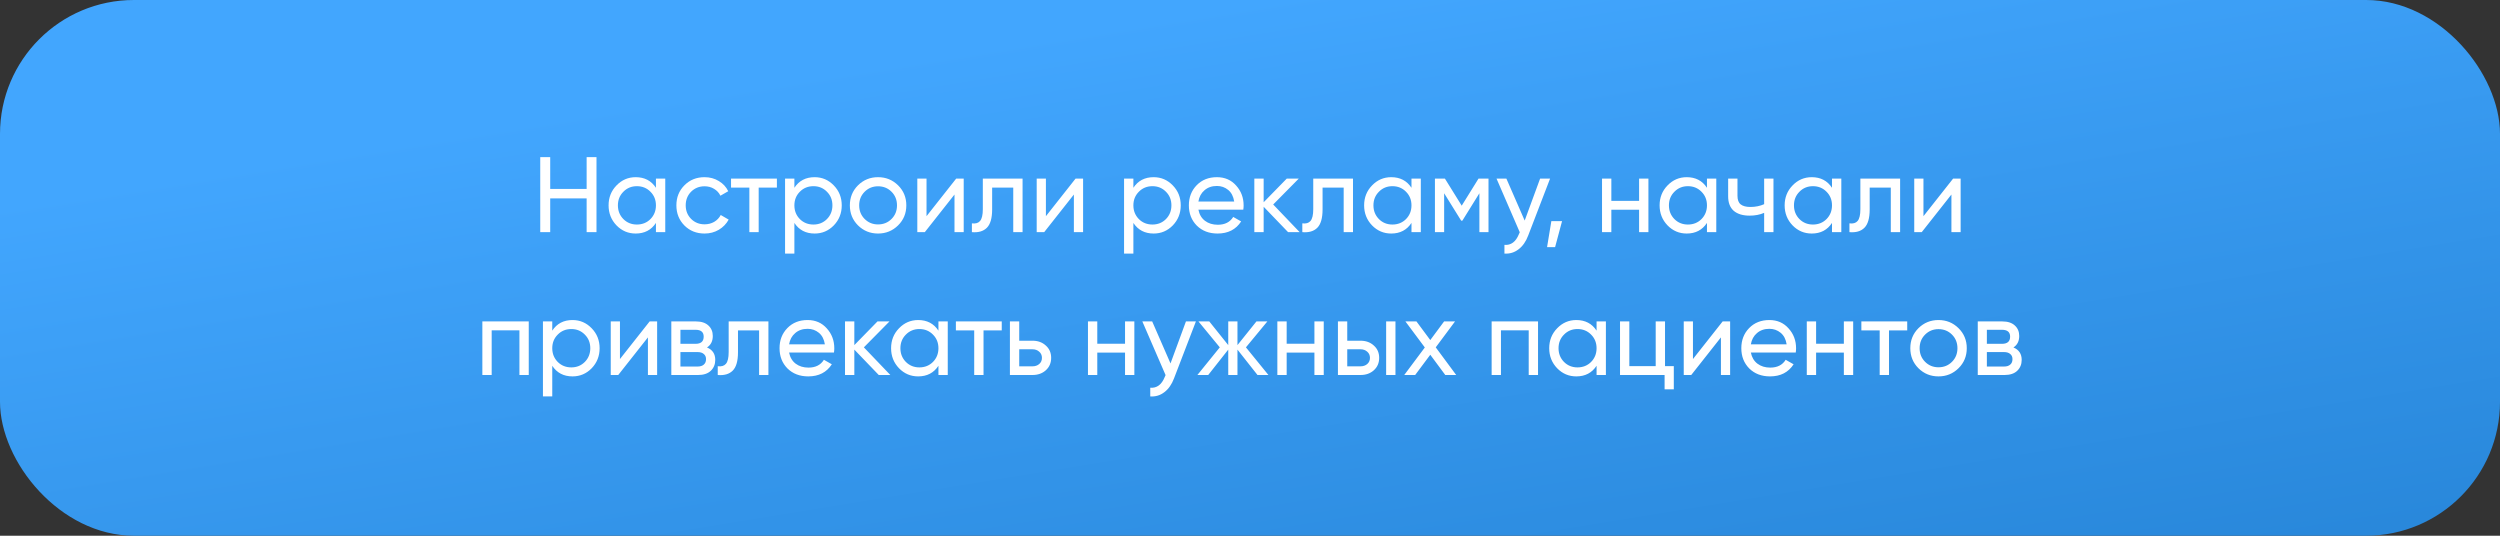 <?xml version="1.0" encoding="UTF-8"?> <svg xmlns="http://www.w3.org/2000/svg" width="280" height="60" viewBox="0 0 280 60" fill="none"><rect x="0" y="0" width="280" height="60" fill="#333333" stroke="none"/><rect width="280" height="60" rx="15" fill="url(#paint0_linear_203_686)"></rect><path d="M65.703 17.6H66.807V26H65.703V22.22H61.623V26H60.507V17.6H61.623V21.164H65.703V17.6ZM73.465 20H74.509V26H73.465V24.968C72.945 25.76 72.189 26.156 71.197 26.156C70.357 26.156 69.641 25.852 69.049 25.244C68.457 24.628 68.161 23.88 68.161 23C68.161 22.12 68.457 21.376 69.049 20.768C69.641 20.152 70.357 19.844 71.197 19.844C72.189 19.844 72.945 20.24 73.465 21.032V20ZM71.329 25.148C71.937 25.148 72.445 24.944 72.853 24.536C73.261 24.12 73.465 23.608 73.465 23C73.465 22.392 73.261 21.884 72.853 21.476C72.445 21.06 71.937 20.852 71.329 20.852C70.729 20.852 70.225 21.06 69.817 21.476C69.409 21.884 69.205 22.392 69.205 23C69.205 23.608 69.409 24.12 69.817 24.536C70.225 24.944 70.729 25.148 71.329 25.148ZM78.911 26.156C78.007 26.156 77.255 25.856 76.655 25.256C76.055 24.648 75.755 23.896 75.755 23C75.755 22.104 76.055 21.356 76.655 20.756C77.255 20.148 78.007 19.844 78.911 19.844C79.503 19.844 80.035 19.988 80.507 20.276C80.979 20.556 81.331 20.936 81.563 21.416L80.687 21.92C80.535 21.6 80.299 21.344 79.979 21.152C79.667 20.96 79.311 20.864 78.911 20.864C78.311 20.864 77.807 21.068 77.399 21.476C76.999 21.884 76.799 22.392 76.799 23C76.799 23.6 76.999 24.104 77.399 24.512C77.807 24.92 78.311 25.124 78.911 25.124C79.311 25.124 79.671 25.032 79.991 24.848C80.311 24.656 80.555 24.4 80.723 24.08L81.611 24.596C81.355 25.068 80.987 25.448 80.507 25.736C80.027 26.016 79.495 26.156 78.911 26.156ZM87.012 20V21.008H84.972V26H83.928V21.008H81.876V20H87.012ZM91.239 19.844C92.079 19.844 92.794 20.152 93.386 20.768C93.978 21.376 94.275 22.12 94.275 23C94.275 23.88 93.978 24.628 93.386 25.244C92.794 25.852 92.079 26.156 91.239 26.156C90.246 26.156 89.49 25.76 88.971 24.968V28.4H87.927V20H88.971V21.032C89.49 20.24 90.246 19.844 91.239 19.844ZM91.106 25.148C91.707 25.148 92.21 24.944 92.618 24.536C93.026 24.12 93.231 23.608 93.231 23C93.231 22.392 93.026 21.884 92.618 21.476C92.21 21.06 91.707 20.852 91.106 20.852C90.499 20.852 89.99 21.06 89.582 21.476C89.174 21.884 88.971 22.392 88.971 23C88.971 23.608 89.174 24.12 89.582 24.536C89.99 24.944 90.499 25.148 91.106 25.148ZM100.584 25.244C99.968 25.852 99.22 26.156 98.34 26.156C97.46 26.156 96.712 25.852 96.096 25.244C95.488 24.636 95.184 23.888 95.184 23C95.184 22.112 95.488 21.364 96.096 20.756C96.712 20.148 97.46 19.844 98.34 19.844C99.22 19.844 99.968 20.148 100.584 20.756C101.2 21.364 101.508 22.112 101.508 23C101.508 23.888 101.2 24.636 100.584 25.244ZM98.34 25.136C98.94 25.136 99.444 24.932 99.852 24.524C100.26 24.116 100.464 23.608 100.464 23C100.464 22.392 100.26 21.884 99.852 21.476C99.444 21.068 98.94 20.864 98.34 20.864C97.748 20.864 97.248 21.068 96.84 21.476C96.432 21.884 96.228 22.392 96.228 23C96.228 23.608 96.432 24.116 96.84 24.524C97.248 24.932 97.748 25.136 98.34 25.136ZM107.095 20H107.935V26H106.903V21.788L103.579 26H102.739V20H103.771V24.212L107.095 20ZM114.528 20V26H113.484V21.008H111.12V23.456C111.12 24.44 110.92 25.128 110.52 25.52C110.128 25.904 109.572 26.064 108.852 26V25.016C109.26 25.072 109.564 24.984 109.764 24.752C109.972 24.512 110.076 24.072 110.076 23.432V20H114.528ZM120.466 20H121.306V26H120.274V21.788L116.95 26H116.11V20H117.142V24.212L120.466 20ZM129.207 19.844C130.047 19.844 130.763 20.152 131.355 20.768C131.947 21.376 132.243 22.12 132.243 23C132.243 23.88 131.947 24.628 131.355 25.244C130.763 25.852 130.047 26.156 129.207 26.156C128.215 26.156 127.459 25.76 126.939 24.968V28.4H125.895V20H126.939V21.032C127.459 20.24 128.215 19.844 129.207 19.844ZM129.075 25.148C129.675 25.148 130.179 24.944 130.587 24.536C130.995 24.12 131.199 23.608 131.199 23C131.199 22.392 130.995 21.884 130.587 21.476C130.179 21.06 129.675 20.852 129.075 20.852C128.467 20.852 127.959 21.06 127.551 21.476C127.143 21.884 126.939 22.392 126.939 23C126.939 23.608 127.143 24.12 127.551 24.536C127.959 24.944 128.467 25.148 129.075 25.148ZM134.221 23.48C134.325 24.016 134.569 24.432 134.953 24.728C135.345 25.024 135.825 25.172 136.393 25.172C137.185 25.172 137.761 24.88 138.121 24.296L139.009 24.8C138.425 25.704 137.545 26.156 136.369 26.156C135.417 26.156 134.641 25.86 134.041 25.268C133.449 24.668 133.153 23.912 133.153 23C133.153 22.096 133.445 21.344 134.029 20.744C134.613 20.144 135.369 19.844 136.297 19.844C137.177 19.844 137.893 20.156 138.445 20.78C139.005 21.396 139.285 22.14 139.285 23.012C139.285 23.164 139.273 23.32 139.249 23.48H134.221ZM136.297 20.828C135.737 20.828 135.273 20.988 134.905 21.308C134.537 21.62 134.309 22.04 134.221 22.568H138.229C138.141 22 137.917 21.568 137.557 21.272C137.197 20.976 136.777 20.828 136.297 20.828ZM145.561 26H144.265L141.529 23.156V26H140.485V20H141.529V22.652L144.121 20H145.465L142.597 22.904L145.561 26ZM151.536 20V26H150.492V21.008H148.128V23.456C148.128 24.44 147.928 25.128 147.528 25.52C147.136 25.904 146.58 26.064 145.86 26V25.016C146.268 25.072 146.572 24.984 146.772 24.752C146.98 24.512 147.084 24.072 147.084 23.432V20H151.536ZM158.086 20H159.13V26H158.086V24.968C157.566 25.76 156.81 26.156 155.818 26.156C154.978 26.156 154.262 25.852 153.67 25.244C153.078 24.628 152.782 23.88 152.782 23C152.782 22.12 153.078 21.376 153.67 20.768C154.262 20.152 154.978 19.844 155.818 19.844C156.81 19.844 157.566 20.24 158.086 21.032V20ZM155.95 25.148C156.558 25.148 157.066 24.944 157.474 24.536C157.882 24.12 158.086 23.608 158.086 23C158.086 22.392 157.882 21.884 157.474 21.476C157.066 21.06 156.558 20.852 155.95 20.852C155.35 20.852 154.846 21.06 154.438 21.476C154.03 21.884 153.826 22.392 153.826 23C153.826 23.608 154.03 24.12 154.438 24.536C154.846 24.944 155.35 25.148 155.95 25.148ZM166.712 20V26H165.692V21.644L163.784 24.716H163.652L161.744 21.644V26H160.712V20H161.828L163.712 23.036L165.596 20H166.712ZM172.493 20H173.609L171.161 26.372C170.905 27.052 170.545 27.568 170.081 27.92C169.617 28.28 169.089 28.44 168.497 28.4V27.428C169.233 27.484 169.773 27.084 170.117 26.228L170.213 26.012L167.609 20H168.713L170.765 24.704L172.493 20ZM174.951 24.764L174.171 27.68H173.271L173.751 24.764H174.951ZM183.579 20H184.623V26H183.579V23.492H180.471V26H179.427V20H180.471V22.496H183.579V20ZM191.18 20H192.224V26H191.18V24.968C190.66 25.76 189.904 26.156 188.912 26.156C188.072 26.156 187.356 25.852 186.764 25.244C186.172 24.628 185.876 23.88 185.876 23C185.876 22.12 186.172 21.376 186.764 20.768C187.356 20.152 188.072 19.844 188.912 19.844C189.904 19.844 190.66 20.24 191.18 21.032V20ZM189.044 25.148C189.652 25.148 190.16 24.944 190.568 24.536C190.976 24.12 191.18 23.608 191.18 23C191.18 22.392 190.976 21.884 190.568 21.476C190.16 21.06 189.652 20.852 189.044 20.852C188.444 20.852 187.94 21.06 187.532 21.476C187.124 21.884 186.92 22.392 186.92 23C186.92 23.608 187.124 24.12 187.532 24.536C187.94 24.944 188.444 25.148 189.044 25.148ZM197.585 20H198.629V26H197.585V23.84C197.105 24.048 196.565 24.152 195.965 24.152C195.197 24.152 194.601 23.972 194.177 23.612C193.761 23.244 193.553 22.704 193.553 21.992V20H194.597V21.932C194.597 22.38 194.717 22.7 194.957 22.892C195.205 23.084 195.565 23.18 196.037 23.18C196.605 23.18 197.121 23.076 197.585 22.868V20ZM205.184 20H206.228V26H205.184V24.968C204.664 25.76 203.908 26.156 202.916 26.156C202.076 26.156 201.36 25.852 200.768 25.244C200.176 24.628 199.88 23.88 199.88 23C199.88 22.12 200.176 21.376 200.768 20.768C201.36 20.152 202.076 19.844 202.916 19.844C203.908 19.844 204.664 20.24 205.184 21.032V20ZM203.048 25.148C203.656 25.148 204.164 24.944 204.572 24.536C204.98 24.12 205.184 23.608 205.184 23C205.184 22.392 204.98 21.884 204.572 21.476C204.164 21.06 203.656 20.852 203.048 20.852C202.448 20.852 201.944 21.06 201.536 21.476C201.128 21.884 200.924 22.392 200.924 23C200.924 23.608 201.128 24.12 201.536 24.536C201.944 24.944 202.448 25.148 203.048 25.148ZM212.813 20V26H211.769V21.008H209.405V23.456C209.405 24.44 209.205 25.128 208.805 25.52C208.413 25.904 207.857 26.064 207.137 26V25.016C207.545 25.072 207.849 24.984 208.049 24.752C208.257 24.512 208.361 24.072 208.361 23.432V20H212.813ZM218.751 20H219.591V26H218.559V21.788L215.235 26H214.395V20H215.427V24.212L218.751 20ZM59.22 36V42H58.176V36.996H55.068V42H54.024V36H59.22ZM64.121 35.844C64.961 35.844 65.677 36.152 66.269 36.768C66.861 37.376 67.157 38.12 67.157 39C67.157 39.88 66.861 40.628 66.269 41.244C65.677 41.852 64.961 42.156 64.121 42.156C63.129 42.156 62.373 41.76 61.853 40.968V44.4H60.809V36H61.853V37.032C62.373 36.24 63.129 35.844 64.121 35.844ZM63.989 41.148C64.589 41.148 65.093 40.944 65.501 40.536C65.909 40.12 66.113 39.608 66.113 39C66.113 38.392 65.909 37.884 65.501 37.476C65.093 37.06 64.589 36.852 63.989 36.852C63.381 36.852 62.873 37.06 62.465 37.476C62.057 37.884 61.853 38.392 61.853 39C61.853 39.608 62.057 40.12 62.465 40.536C62.873 40.944 63.381 41.148 63.989 41.148ZM72.759 36H73.599V42H72.567V37.788L69.243 42H68.403V36H69.435V40.212L72.759 36ZM79.184 38.916C79.8 39.172 80.108 39.636 80.108 40.308C80.108 40.804 79.94 41.212 79.604 41.532C79.276 41.844 78.804 42 78.188 42H75.188V36H77.948C78.548 36 79.012 36.152 79.34 36.456C79.668 36.752 79.832 37.144 79.832 37.632C79.832 38.208 79.616 38.636 79.184 38.916ZM77.9 36.936H76.208V38.508H77.9C78.508 38.508 78.812 38.24 78.812 37.704C78.812 37.192 78.508 36.936 77.9 36.936ZM78.128 41.052C78.432 41.052 78.664 40.98 78.824 40.836C78.992 40.692 79.076 40.488 79.076 40.224C79.076 39.976 78.992 39.784 78.824 39.648C78.664 39.504 78.432 39.432 78.128 39.432H76.208V41.052H78.128ZM86.063 36V42H85.019V37.008H82.655V39.456C82.655 40.44 82.455 41.128 82.055 41.52C81.663 41.904 81.107 42.064 80.387 42V41.016C80.795 41.072 81.099 40.984 81.299 40.752C81.507 40.512 81.611 40.072 81.611 39.432V36H86.063ZM88.377 39.48C88.481 40.016 88.725 40.432 89.109 40.728C89.501 41.024 89.981 41.172 90.549 41.172C91.341 41.172 91.917 40.88 92.277 40.296L93.165 40.8C92.581 41.704 91.701 42.156 90.525 42.156C89.573 42.156 88.797 41.86 88.197 41.268C87.605 40.668 87.309 39.912 87.309 39C87.309 38.096 87.601 37.344 88.185 36.744C88.769 36.144 89.525 35.844 90.453 35.844C91.333 35.844 92.049 36.156 92.601 36.78C93.161 37.396 93.441 38.14 93.441 39.012C93.441 39.164 93.429 39.32 93.405 39.48H88.377ZM90.453 36.828C89.893 36.828 89.429 36.988 89.061 37.308C88.693 37.62 88.465 38.04 88.377 38.568H92.385C92.297 38 92.073 37.568 91.713 37.272C91.353 36.976 90.933 36.828 90.453 36.828ZM99.717 42H98.421L95.685 39.156V42H94.641V36H95.685V38.652L98.277 36H99.621L96.753 38.904L99.717 42ZM105.105 36H106.149V42H105.105V40.968C104.585 41.76 103.829 42.156 102.837 42.156C101.997 42.156 101.281 41.852 100.689 41.244C100.097 40.628 99.802 39.88 99.802 39C99.802 38.12 100.097 37.376 100.689 36.768C101.281 36.152 101.997 35.844 102.837 35.844C103.829 35.844 104.585 36.24 105.105 37.032V36ZM102.969 41.148C103.577 41.148 104.085 40.944 104.493 40.536C104.901 40.12 105.105 39.608 105.105 39C105.105 38.392 104.901 37.884 104.493 37.476C104.085 37.06 103.577 36.852 102.969 36.852C102.369 36.852 101.865 37.06 101.457 37.476C101.049 37.884 100.845 38.392 100.845 39C100.845 39.608 101.049 40.12 101.457 40.536C101.865 40.944 102.369 41.148 102.969 41.148ZM112.195 36V37.008H110.155V42H109.111V37.008H107.059V36H112.195ZM115.642 38.16C116.242 38.16 116.738 38.34 117.13 38.7C117.53 39.052 117.73 39.512 117.73 40.08C117.73 40.648 117.53 41.112 117.13 41.472C116.738 41.824 116.242 42 115.642 42H113.11V36H114.154V38.16H115.642ZM115.642 41.028C115.938 41.028 116.186 40.944 116.386 40.776C116.594 40.6 116.698 40.368 116.698 40.08C116.698 39.792 116.594 39.56 116.386 39.384C116.186 39.208 115.938 39.12 115.642 39.12H114.154V41.028H115.642ZM126.004 36H127.048V42H126.004V39.492H122.896V42H121.852V36H122.896V38.496H126.004V36ZM132.825 36H133.941L131.493 42.372C131.237 43.052 130.877 43.568 130.413 43.92C129.949 44.28 129.421 44.44 128.829 44.4V43.428C129.565 43.484 130.105 43.084 130.449 42.228L130.545 42.012L127.941 36H129.045L131.097 40.704L132.825 36ZM142.064 42H140.84L138.596 39.156V42H137.564V39.156L135.32 42H134.108L136.616 38.904L134.228 36H135.44L137.564 38.652V36H138.596V38.652L140.72 36H141.944L139.544 38.904L142.064 42ZM147.215 36H148.259V42H147.215V39.492H144.107V42H143.063V36H144.107V38.496H147.215V36ZM152.38 38.16C152.98 38.16 153.476 38.34 153.868 38.7C154.268 39.052 154.468 39.512 154.468 40.08C154.468 40.648 154.268 41.112 153.868 41.472C153.476 41.824 152.98 42 152.38 42H149.848V36H150.892V38.16H152.38ZM155.248 36H156.292V42H155.248V36ZM152.38 41.028C152.676 41.028 152.924 40.944 153.124 40.776C153.332 40.6 153.436 40.368 153.436 40.08C153.436 39.792 153.332 39.56 153.124 39.384C152.924 39.208 152.676 39.12 152.38 39.12H150.892V41.028H152.38ZM163.095 42H161.871L160.191 39.732L158.499 42H157.275L159.579 38.916L157.407 36H158.643L160.191 38.088L161.739 36H162.963L160.803 38.904L163.095 42ZM172.259 36V42H171.215V36.996H168.107V42H167.063V36H172.259ZM178.816 36H179.86V42H178.816V40.968C178.296 41.76 177.54 42.156 176.548 42.156C175.708 42.156 174.992 41.852 174.4 41.244C173.808 40.628 173.512 39.88 173.512 39C173.512 38.12 173.808 37.376 174.4 36.768C174.992 36.152 175.708 35.844 176.548 35.844C177.54 35.844 178.296 36.24 178.816 37.032V36ZM176.68 41.148C177.288 41.148 177.796 40.944 178.204 40.536C178.612 40.12 178.816 39.608 178.816 39C178.816 38.392 178.612 37.884 178.204 37.476C177.796 37.06 177.288 36.852 176.68 36.852C176.08 36.852 175.576 37.06 175.168 37.476C174.76 37.884 174.556 38.392 174.556 39C174.556 39.608 174.76 40.12 175.168 40.536C175.576 40.944 176.08 41.148 176.68 41.148ZM186.482 41.004H187.466V43.608H186.434V42H181.442V36H182.486V41.004H185.438V36H186.482V41.004ZM192.935 36H193.775V42H192.743V37.788L189.419 42H188.579V36H189.611V40.212L192.935 36ZM196.096 39.48C196.2 40.016 196.444 40.432 196.828 40.728C197.22 41.024 197.7 41.172 198.268 41.172C199.06 41.172 199.636 40.88 199.996 40.296L200.884 40.8C200.3 41.704 199.42 42.156 198.244 42.156C197.292 42.156 196.516 41.86 195.916 41.268C195.324 40.668 195.028 39.912 195.028 39C195.028 38.096 195.32 37.344 195.904 36.744C196.488 36.144 197.244 35.844 198.172 35.844C199.052 35.844 199.768 36.156 200.32 36.78C200.88 37.396 201.16 38.14 201.16 39.012C201.16 39.164 201.148 39.32 201.124 39.48H196.096ZM198.172 36.828C197.612 36.828 197.148 36.988 196.78 37.308C196.412 37.62 196.184 38.04 196.096 38.568H200.104C200.016 38 199.792 37.568 199.432 37.272C199.072 36.976 198.652 36.828 198.172 36.828ZM206.512 36H207.556V42H206.512V39.492H203.404V42H202.36V36H203.404V38.496H206.512V36ZM213.609 36V37.008H211.569V42H210.525V37.008H208.473V36H213.609ZM219.354 41.244C218.738 41.852 217.99 42.156 217.11 42.156C216.23 42.156 215.482 41.852 214.866 41.244C214.258 40.636 213.954 39.888 213.954 39C213.954 38.112 214.258 37.364 214.866 36.756C215.482 36.148 216.23 35.844 217.11 35.844C217.99 35.844 218.738 36.148 219.354 36.756C219.97 37.364 220.278 38.112 220.278 39C220.278 39.888 219.97 40.636 219.354 41.244ZM217.11 41.136C217.71 41.136 218.214 40.932 218.622 40.524C219.03 40.116 219.234 39.608 219.234 39C219.234 38.392 219.03 37.884 218.622 37.476C218.214 37.068 217.71 36.864 217.11 36.864C216.518 36.864 216.018 37.068 215.61 37.476C215.202 37.884 214.998 38.392 214.998 39C214.998 39.608 215.202 40.116 215.61 40.524C216.018 40.932 216.518 41.136 217.11 41.136ZM225.505 38.916C226.121 39.172 226.429 39.636 226.429 40.308C226.429 40.804 226.261 41.212 225.925 41.532C225.597 41.844 225.125 42 224.509 42H221.509V36H224.269C224.869 36 225.333 36.152 225.661 36.456C225.989 36.752 226.153 37.144 226.153 37.632C226.153 38.208 225.937 38.636 225.505 38.916ZM224.221 36.936H222.529V38.508H224.221C224.829 38.508 225.133 38.24 225.133 37.704C225.133 37.192 224.829 36.936 224.221 36.936ZM224.449 41.052C224.753 41.052 224.985 40.98 225.145 40.836C225.313 40.692 225.397 40.488 225.397 40.224C225.397 39.976 225.313 39.784 225.145 39.648C224.985 39.504 224.753 39.432 224.449 39.432H222.529V41.052H224.449Z" fill="white"></path><defs><linearGradient id="paint0_linear_203_686" x1="140" y1="-1.95854e-06" x2="158.107" y2="111.101" gradientUnits="userSpaceOnUse"><stop stop-color="#42A6FE"></stop><stop offset="1" stop-color="#1E7BCC"></stop></linearGradient></defs></svg> 